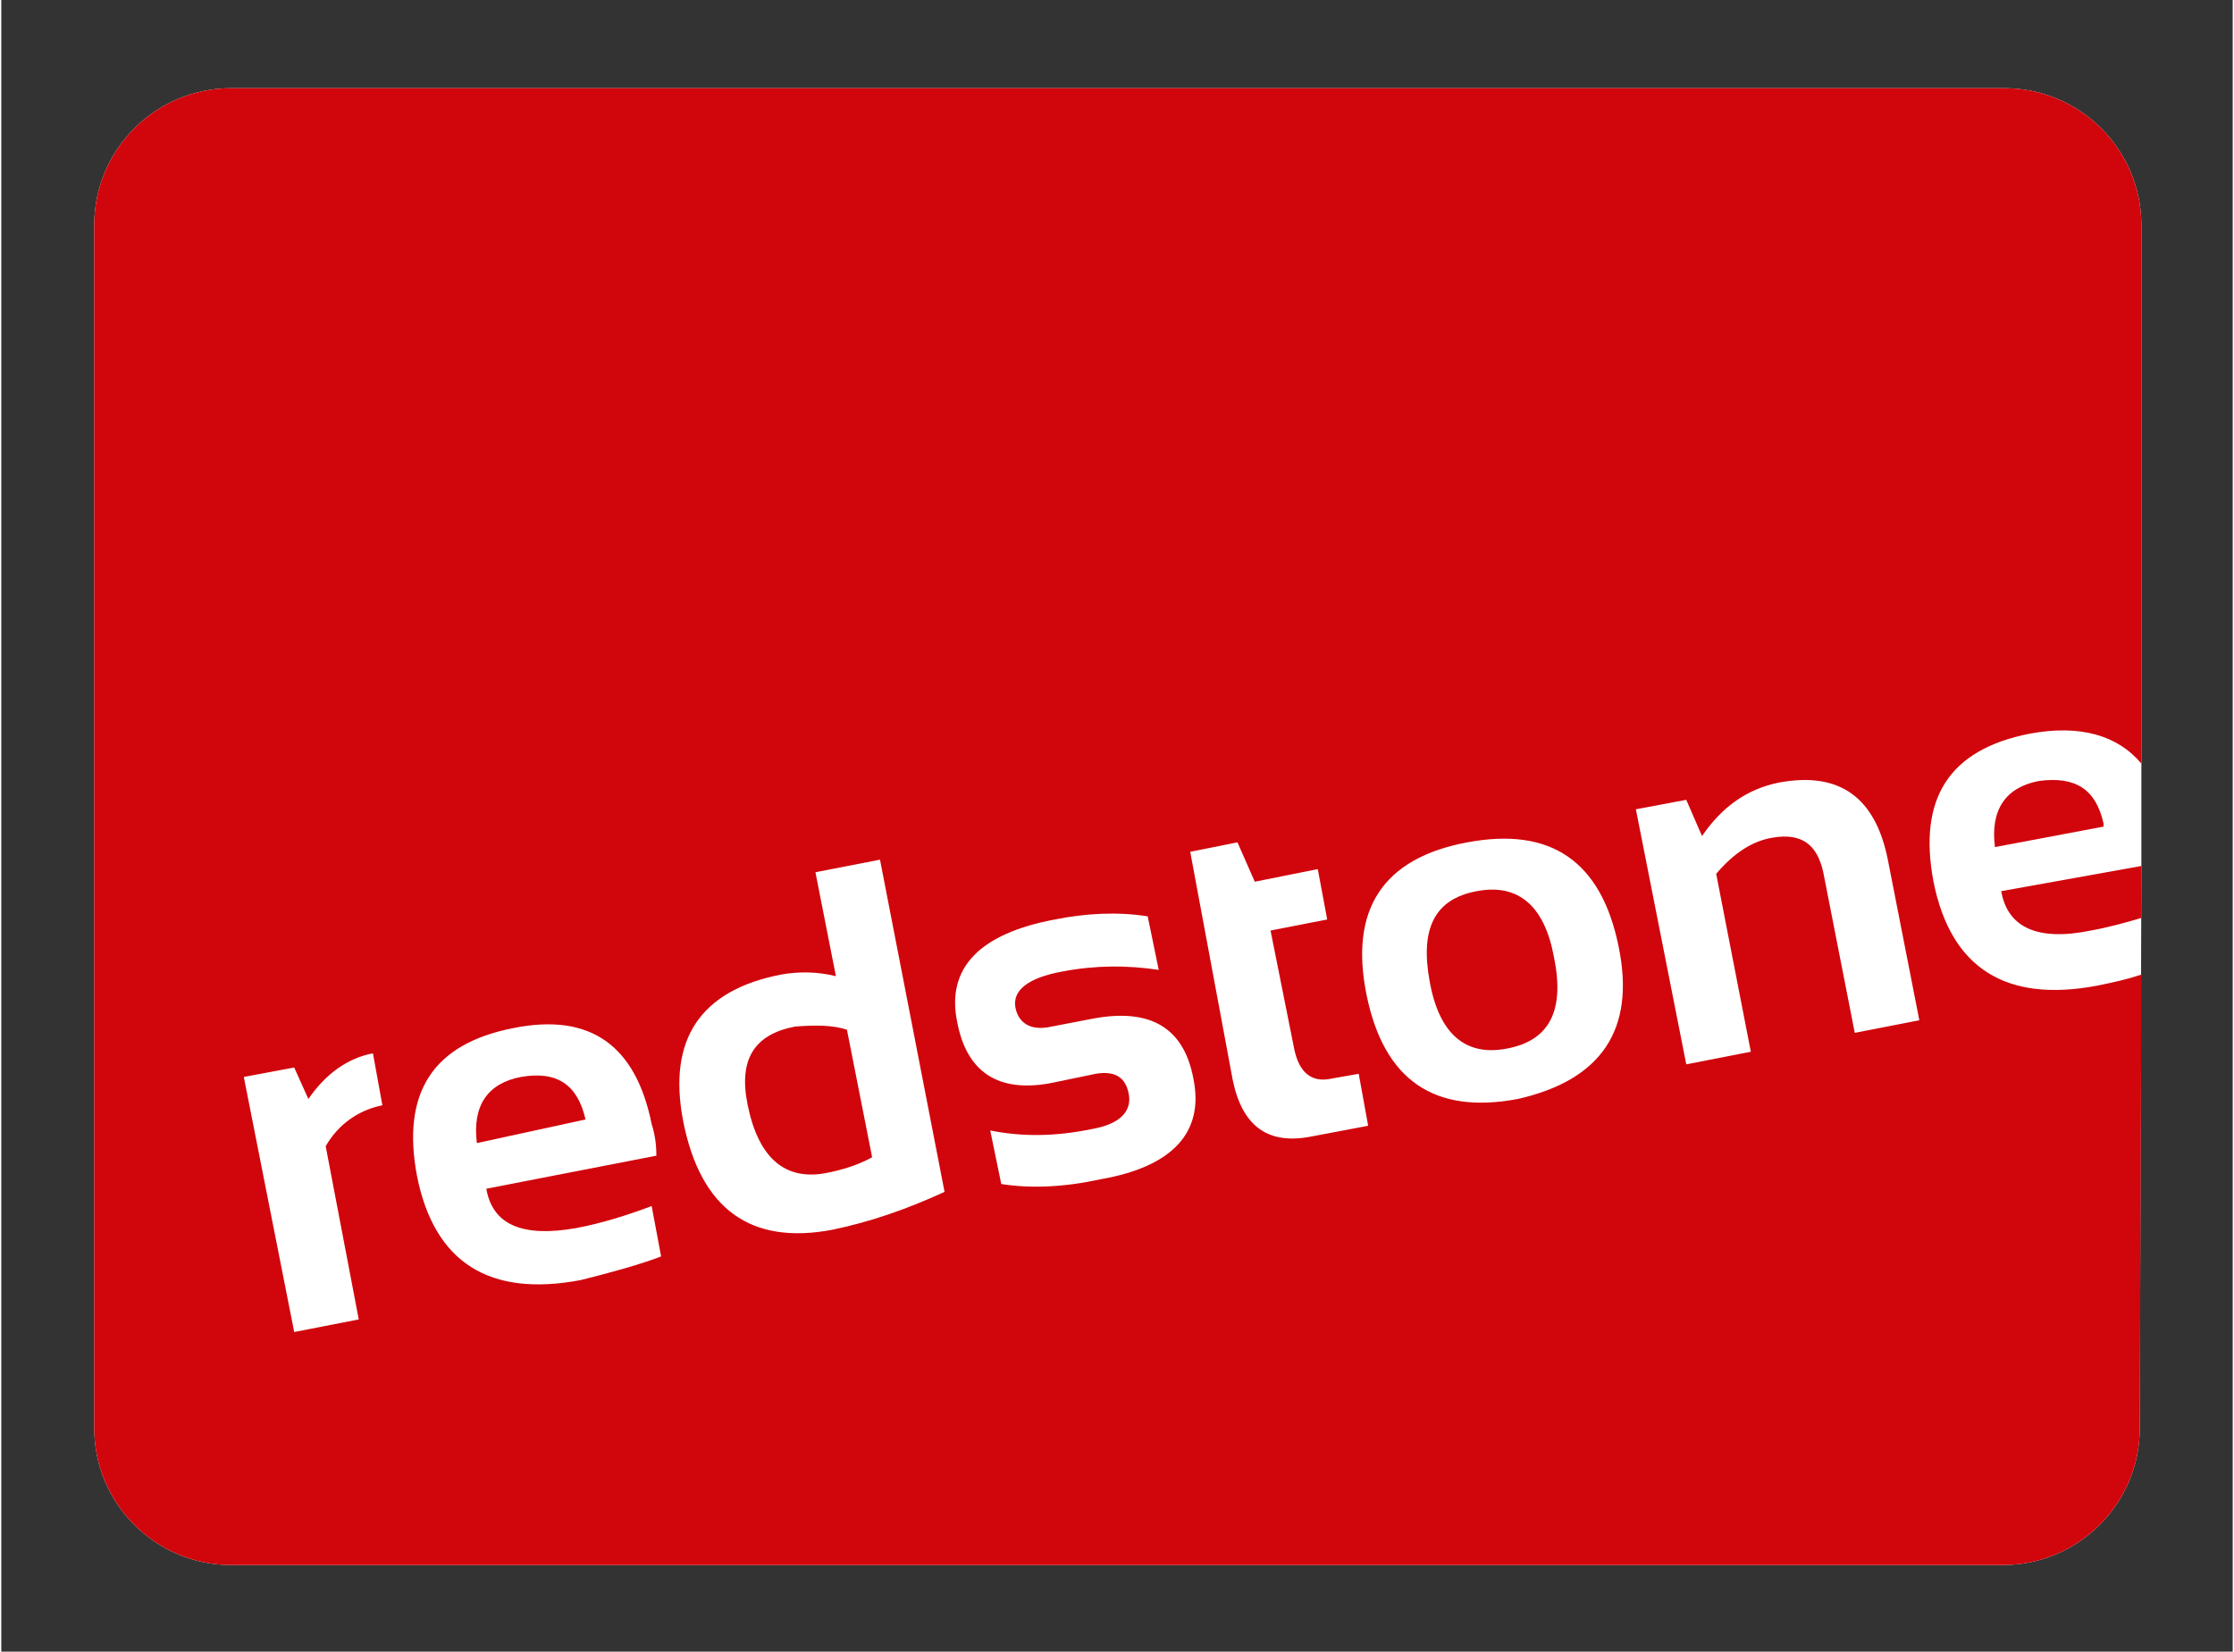 <?xml version="1.0" encoding="utf-8"?>
<!-- Generator: Adobe Illustrator 27.2.0, SVG Export Plug-In . SVG Version: 6.00 Build 0)  -->
<svg version="1.1" id="Ebene_1" xmlns="http://www.w3.org/2000/svg" xmlns:xlink="http://www.w3.org/1999/xlink" x="0px" y="0px"
	 viewBox="0 0 141.7 104.9" width="142" height="105" style="enable-background:new 0 0 141.7 104.9;" xml:space="preserve">
<rect x="0" y="0" width="141.7" height="104.9" fill="#333333" stroke="none"/>
<style type="text/css">
	.st0{fill:#FFFFFF;}
	.st1{fill:#D1050C;}
</style>
<g>
</g>
<g>
	<path class="st0" d="M135.8,90.7c0,4.8-3.9,8.7-8.7,8.7H14.6c-4.8,0-8.7-3.9-8.7-8.7V14.3c0-4.8,3.9-8.7,8.7-8.7h112.6
		c4.8,0,8.7,3.9,8.7,8.7v40.8L135.8,90.7L135.8,90.7z"/>
	<g>
		<path class="st1" d="M37.1,71.1c-0.5-2.2-1.8-3.1-4.1-2.7c-2.1,0.4-3.1,1.8-2.8,4.2L37.1,71.1L37.1,71.1z"/>
		<path class="st1" d="M93.7,56.6c-2.7,0.5-3.6,2.4-3,5.7c0.6,3.4,2.3,4.8,4.9,4.3c2.7-0.5,3.7-2.4,3-5.8
			C98,57.5,96.3,56.1,93.7,56.6z"/>
		<path class="st1" d="M50.4,65.2c-2.6,0.5-3.6,2.1-3,5c0.7,3.4,2.4,4.8,5,4.3c1-0.2,2-0.5,2.9-1l-1.6-8.1
			C52.8,65.1,51.7,65.1,50.4,65.2z"/>
		<path class="st1" d="M133.1,62.6c-5.8,1.1-9.3-1.1-10.4-6.6c-1-5.3,1-8.4,6.1-9.4c3.2-0.6,5.6,0.1,7.1,1.9V14.3
			c0-4.8-3.9-8.7-8.7-8.7H14.6c-4.8,0-8.7,3.9-8.7,8.7v76.4c0,4.8,3.9,8.7,8.7,8.7h112.5c4.8,0,8.7-3.9,8.7-8.7l0.1-28.8
			C135,62.2,134.1,62.4,133.1,62.6z M22.7,83.8l-4.1,0.8l-3.2-16.2l3.2-0.6l0.9,2c1.1-1.6,2.5-2.6,4.1-2.9l0.6,3.3
			c-1.5,0.3-2.8,1.2-3.6,2.6L22.7,83.8z M36.8,81.3c-5.8,1.1-9.3-1.1-10.4-6.6c-1-5.3,1-8.4,6.1-9.4c4.9-1,7.8,1.1,8.8,6.1
			c0.2,0.6,0.3,1.3,0.3,2l-10.8,2.1c0.4,2.3,2.3,3.1,5.7,2.5c1.6-0.3,3.2-0.8,4.8-1.4l0.6,3.2C40.6,80.3,38.8,80.8,36.8,81.3z
			 M52.8,78.1c-5.2,1-8.4-1.3-9.5-6.9c-1-5.2,1.1-8.3,6.2-9.3c1.1-0.2,2.3-0.2,3.5,0.1l-1.3-6.6l4.1-0.8l4.1,21.1
			C57.5,76.8,55.2,77.6,52.8,78.1z M69.8,74.9c-2.3,0.5-4.4,0.6-6.3,0.3l-0.7-3.4c2,0.4,4.1,0.4,6.5-0.1c1.7-0.3,2.5-1.1,2.3-2.2
			c-0.2-1.1-0.9-1.5-2.1-1.3l-2.9,0.6c-3.3,0.6-5.3-0.7-5.9-3.9c-0.7-3.4,1.4-5.6,6.2-6.5c2-0.4,4-0.5,5.9-0.2l0.7,3.4
			c-2-0.3-4-0.3-6.1,0.1c-2.2,0.4-3.2,1.2-3,2.3c0.2,1,1,1.5,2.3,1.2l2.6-0.5c3.7-0.7,5.8,0.6,6.4,3.8
			C76.4,71.9,74.4,74.1,69.8,74.9z M83.1,72.2c-2.7,0.5-4.3-0.7-4.9-3.6l-2.7-14.5l3-0.6l1.1,2.5l4-0.8l0.6,3.2l-3.6,0.7l1.5,7.5
			c0.3,1.5,1.1,2.2,2.4,1.9l1.7-0.3l0.6,3.3L83.1,72.2z M96.3,69.8c-5.3,1-8.5-1.2-9.6-6.6c-1.1-5.4,1-8.7,6.4-9.7
			c5.3-1,8.5,1.2,9.6,6.6C103.8,65.4,101.6,68.6,96.3,69.8z M117.7,65.6l-2-10.2c-0.4-1.8-1.4-2.5-3.2-2.2c-1.3,0.2-2.5,1-3.6,2.3
			l2.2,11.3l-4.1,0.8l-3.2-16.2l3.2-0.6l1,2.3c1.3-1.9,2.9-3,4.9-3.4c3.8-0.7,6.1,0.9,6.9,4.9l2,10.2L117.7,65.6z"/>
		<path class="st1" d="M129.4,49.6c-2.1,0.4-3.1,1.8-2.8,4.2l6.9-1.3v-0.2C133,50.1,131.7,49.3,129.4,49.6z"/>
		<path class="st1" d="M127,56.6c0.4,2.3,2.3,3.2,5.7,2.5c1.1-0.2,2.2-0.5,3.2-0.8l0-3.3V55L127,56.6z"/>
	</g>
</g>
<g>
</g>
</svg>
